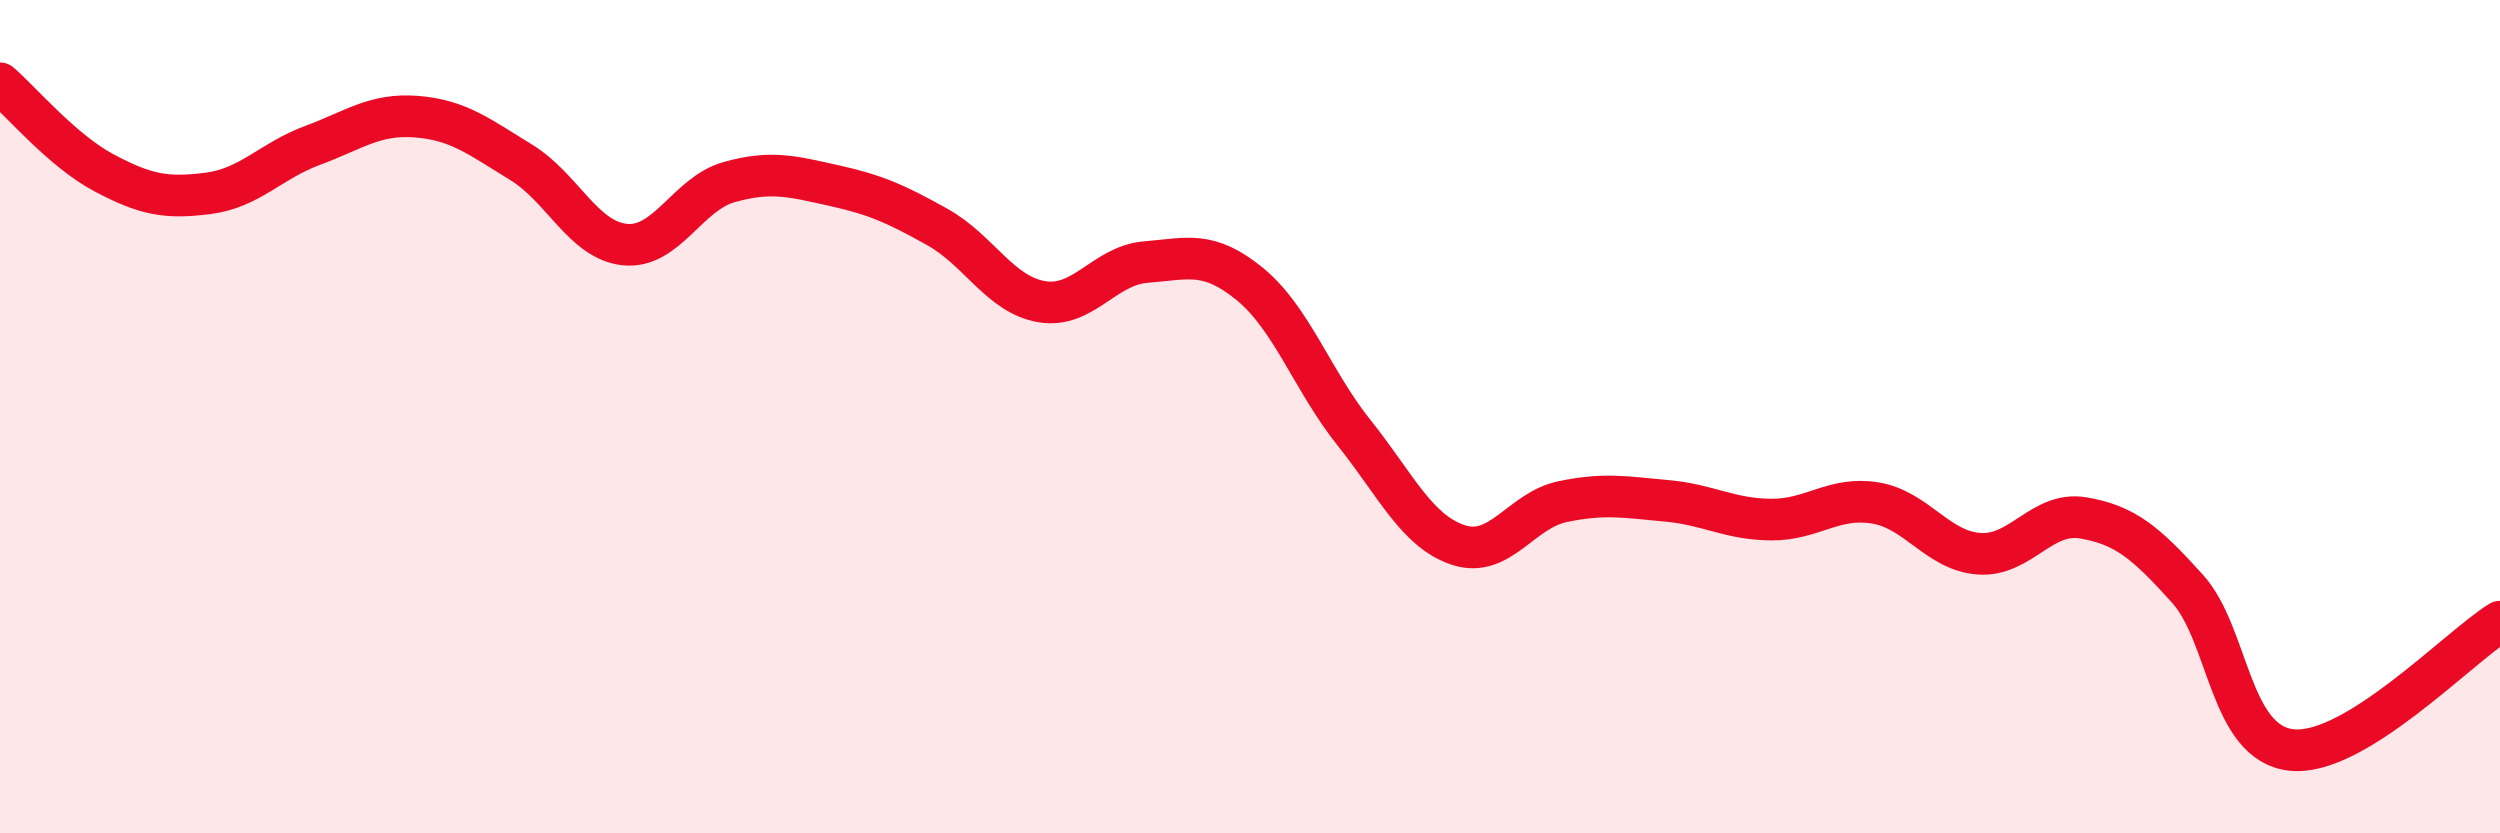 
    <svg width="60" height="20" viewBox="0 0 60 20" xmlns="http://www.w3.org/2000/svg">
      <path
        d="M 0,2 C 0.5,2.43 1.5,3.62 2.5,4.15 C 3.5,4.68 4,4.77 5,4.64 C 6,4.51 6.5,3.86 7.5,3.49 C 8.5,3.12 9,2.72 10,2.8 C 11,2.88 11.5,3.28 12.5,3.89 C 13.5,4.5 14,5.77 15,5.87 C 16,5.97 16.5,4.65 17.5,4.37 C 18.5,4.09 19,4.23 20,4.45 C 21,4.67 21.5,4.89 22.5,5.45 C 23.5,6.01 24,7.07 25,7.24 C 26,7.41 26.5,6.37 27.5,6.29 C 28.5,6.21 29,6 30,6.82 C 31,7.64 31.5,9.14 32.5,10.39 C 33.5,11.64 34,12.75 35,13.08 C 36,13.41 36.5,12.25 37.5,12.04 C 38.5,11.83 39,11.93 40,12.02 C 41,12.11 41.5,12.46 42.5,12.47 C 43.5,12.48 44,11.91 45,12.07 C 46,12.23 46.5,13.22 47.5,13.29 C 48.5,13.36 49,12.26 50,12.43 C 51,12.6 51.5,13.02 52.5,14.13 C 53.5,15.24 53.5,17.84 55,18 C 56.5,18.16 59,15.54 60,14.92L60 20L0 20Z"
        fill="#EB0A25"
        opacity="0.1"
        stroke-linecap="round"
        stroke-linejoin="round"
      />
      <path
        d="M 0,2 C 0.5,2.43 1.5,3.62 2.5,4.15 C 3.5,4.68 4,4.77 5,4.64 C 6,4.51 6.5,3.86 7.5,3.49 C 8.5,3.12 9,2.72 10,2.8 C 11,2.88 11.5,3.28 12.5,3.89 C 13.5,4.5 14,5.77 15,5.87 C 16,5.97 16.5,4.65 17.5,4.37 C 18.5,4.09 19,4.23 20,4.45 C 21,4.67 21.5,4.89 22.5,5.45 C 23.5,6.01 24,7.07 25,7.24 C 26,7.41 26.5,6.37 27.5,6.29 C 28.5,6.21 29,6 30,6.82 C 31,7.64 31.5,9.14 32.5,10.39 C 33.5,11.64 34,12.75 35,13.08 C 36,13.41 36.5,12.25 37.5,12.04 C 38.5,11.83 39,11.93 40,12.02 C 41,12.11 41.5,12.46 42.5,12.47 C 43.5,12.48 44,11.91 45,12.07 C 46,12.23 46.5,13.22 47.5,13.29 C 48.5,13.36 49,12.26 50,12.43 C 51,12.6 51.5,13.02 52.5,14.13 C 53.5,15.24 53.5,17.84 55,18 C 56.5,18.16 59,15.54 60,14.92"
        stroke="#EB0A25"
        stroke-width="1"
        fill="none"
        stroke-linecap="round"
        stroke-linejoin="round"
      />
    </svg>
  